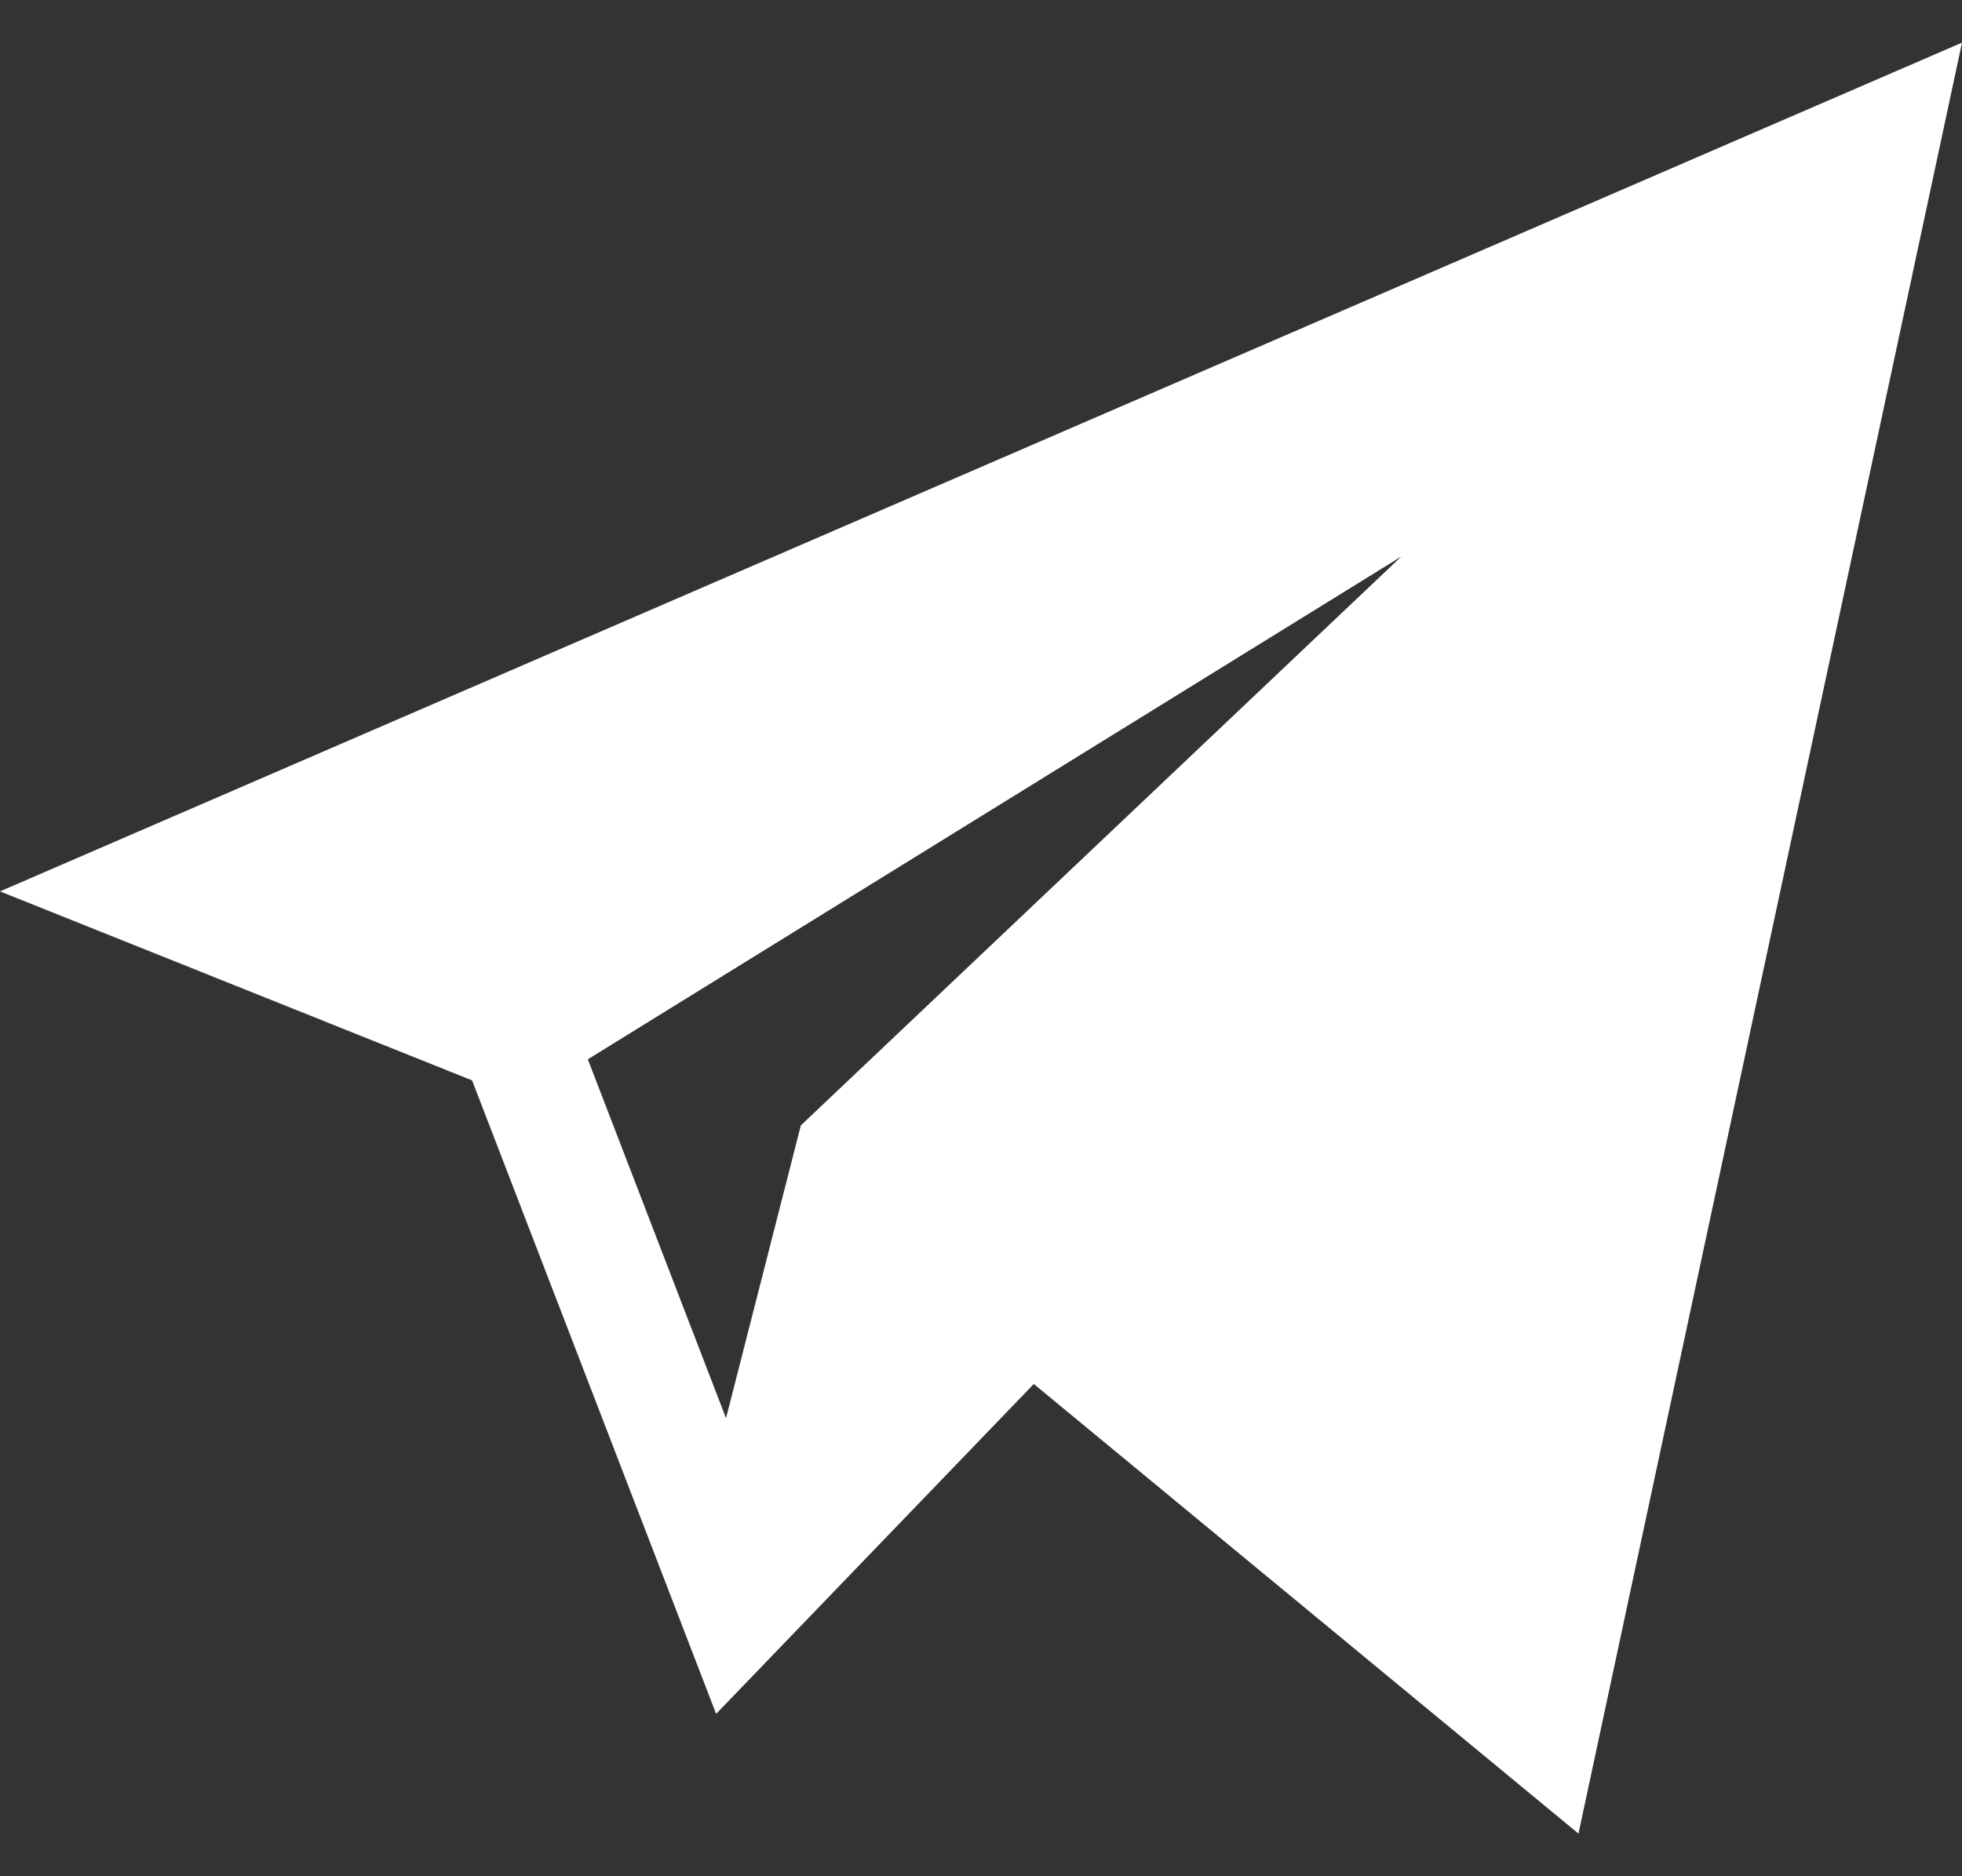 <?xml version="1.0" encoding="UTF-8"?> <svg xmlns="http://www.w3.org/2000/svg" width="23" height="22" viewBox="0 0 23 22" fill="none"><rect x="0" y="0" width="23" height="22" fill="#333333" stroke="none"/><path d="M5.534 12.668L8.395 20.096L12.119 16.228L18.504 21.5L23 0.5L0 10.452L5.534 12.668ZM16.428 6.525L9.388 13.196L8.511 16.629L6.891 12.421L16.428 6.525Z" fill="white"></path></svg> 
